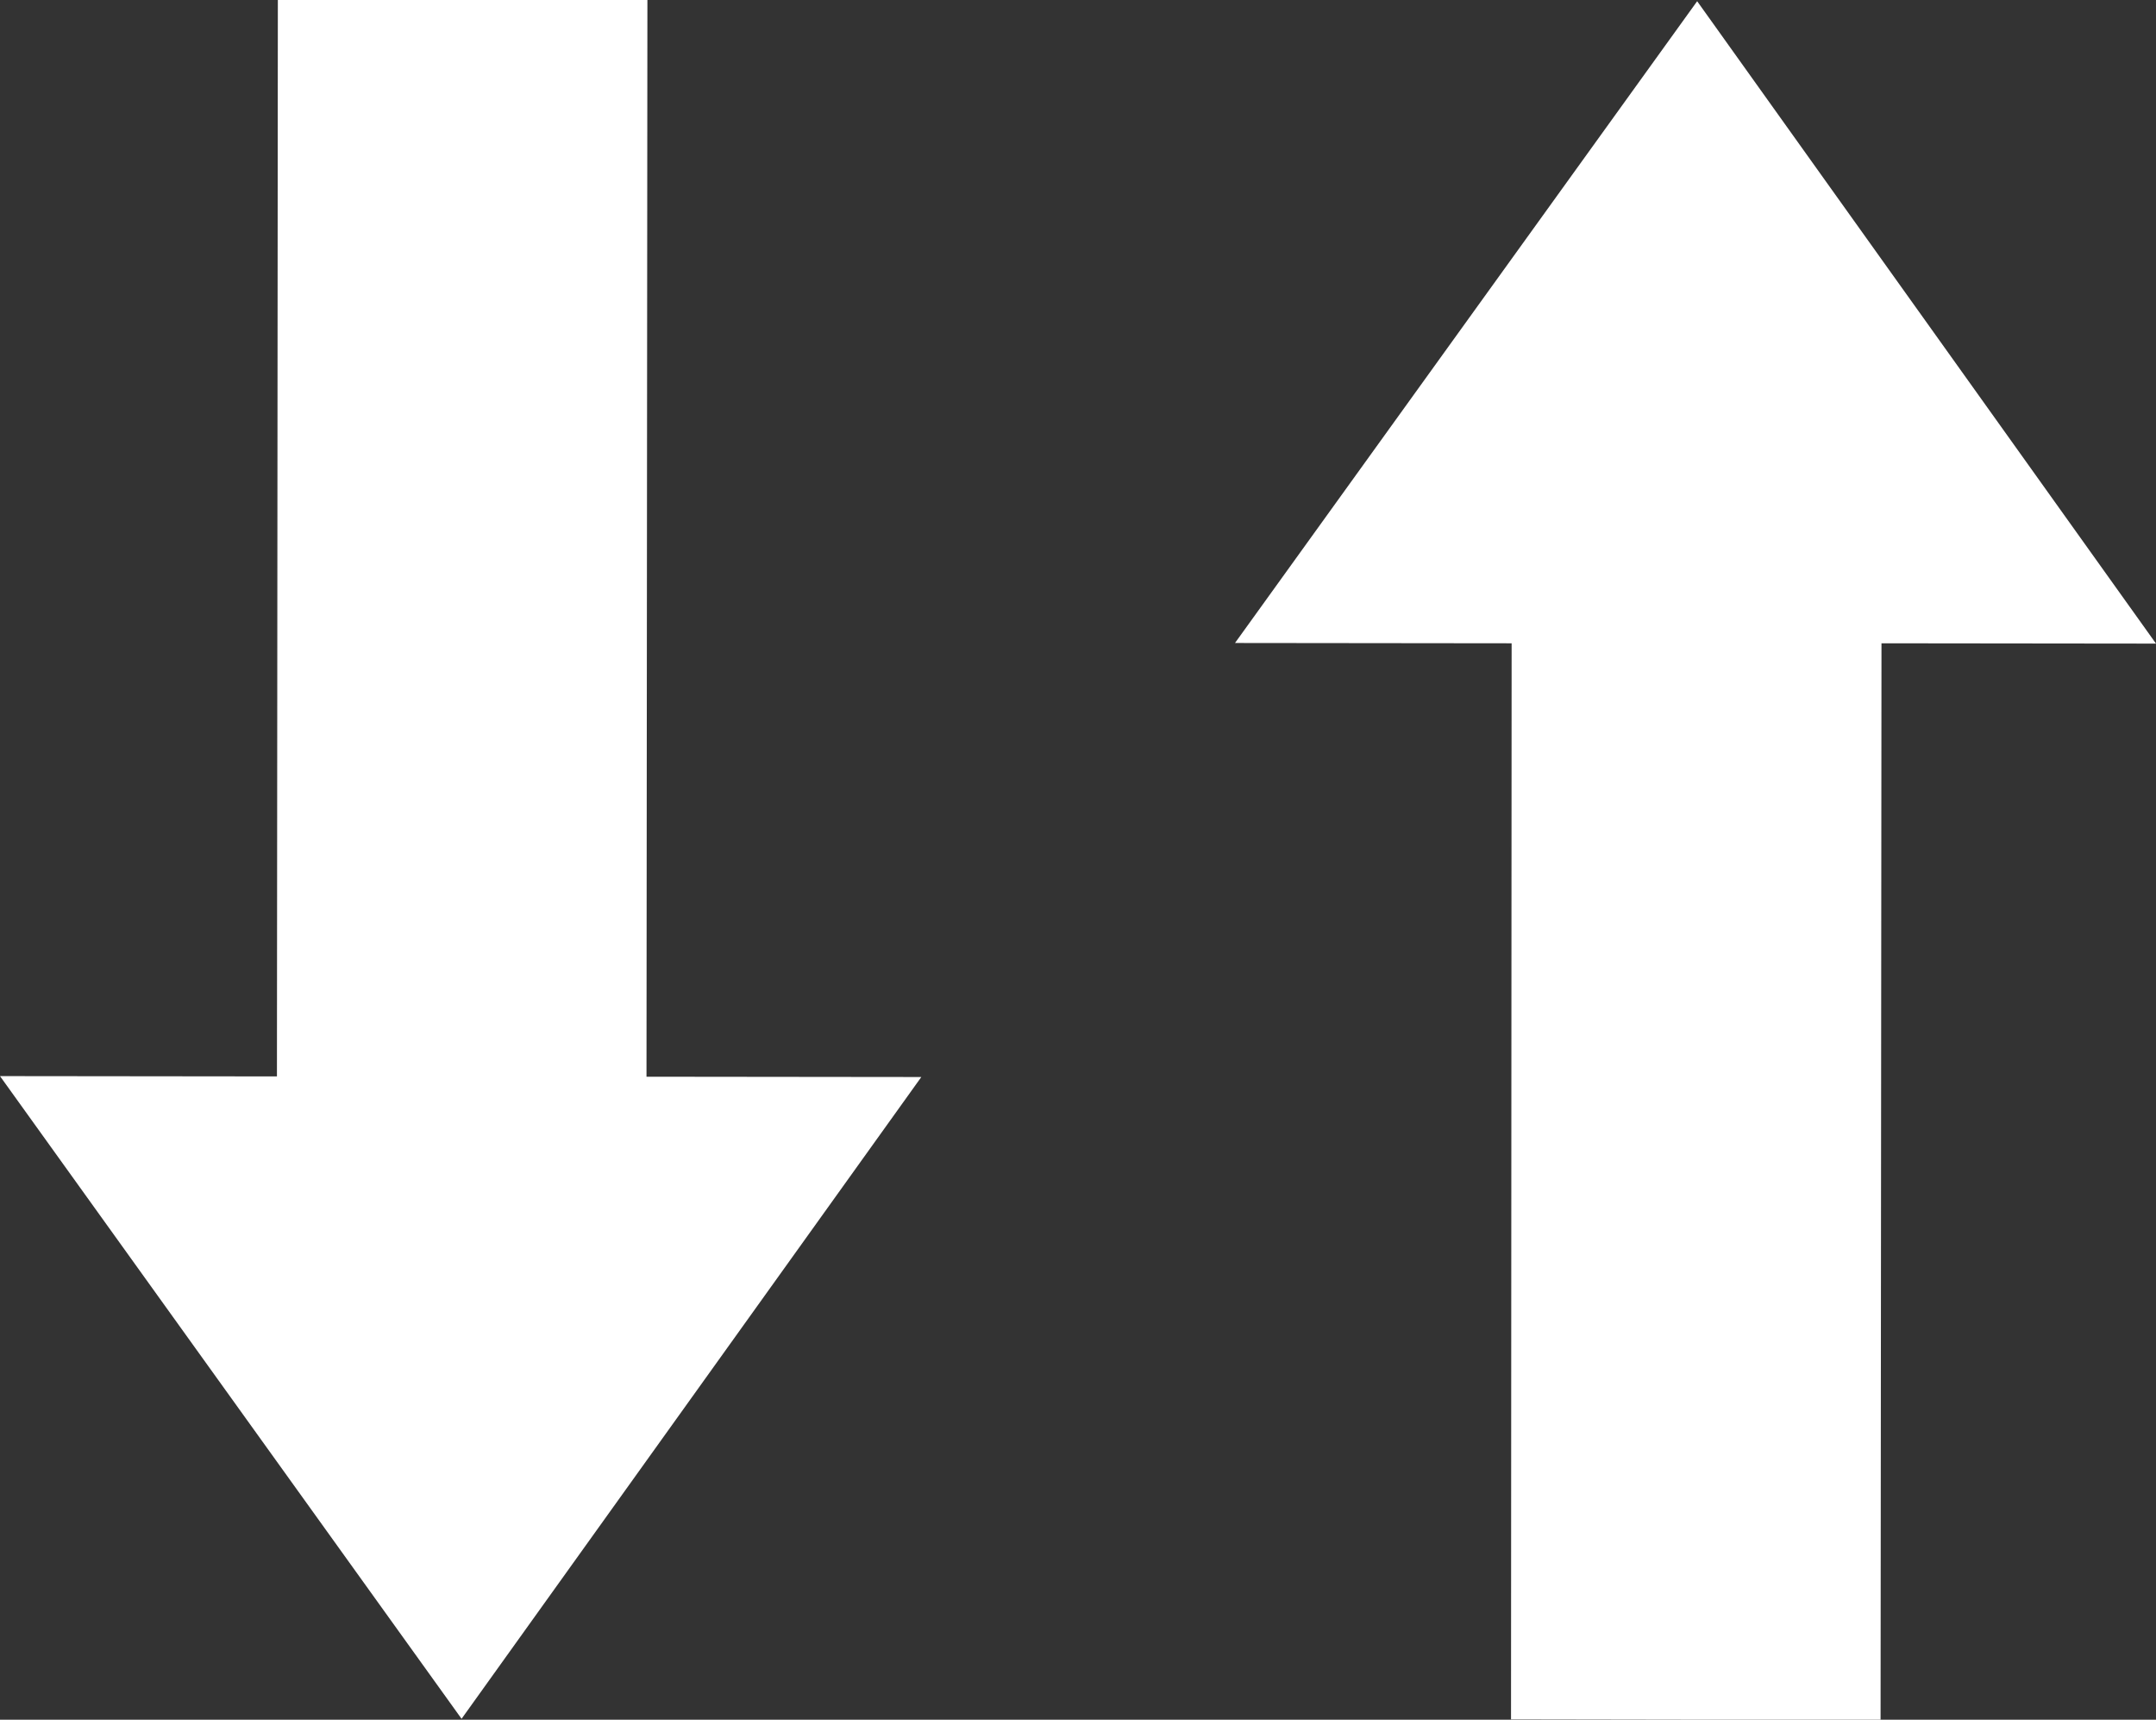 <svg id="Layer_1" data-name="Layer 1" xmlns="http://www.w3.org/2000/svg" viewBox="0 0 71 56.62"><rect x="0" y="0" width="71" height="56.62" fill="#333333" stroke="none"/><defs><style>.cls-1{fill:#fff;}</style></defs><title>find-truth-diagram-big-arrows</title><polygon class="cls-1" points="71 21.19 55.89 0.04 40.67 21.17 49.78 21.18 49.76 56.61 61.93 56.63 61.96 21.18 71 21.19"/><polygon class="cls-1" points="30.34 35.46 15.2 56.59 0 35.43 9.12 35.44 9.15 0 21.32 0 21.29 35.45 30.34 35.46"/></svg>